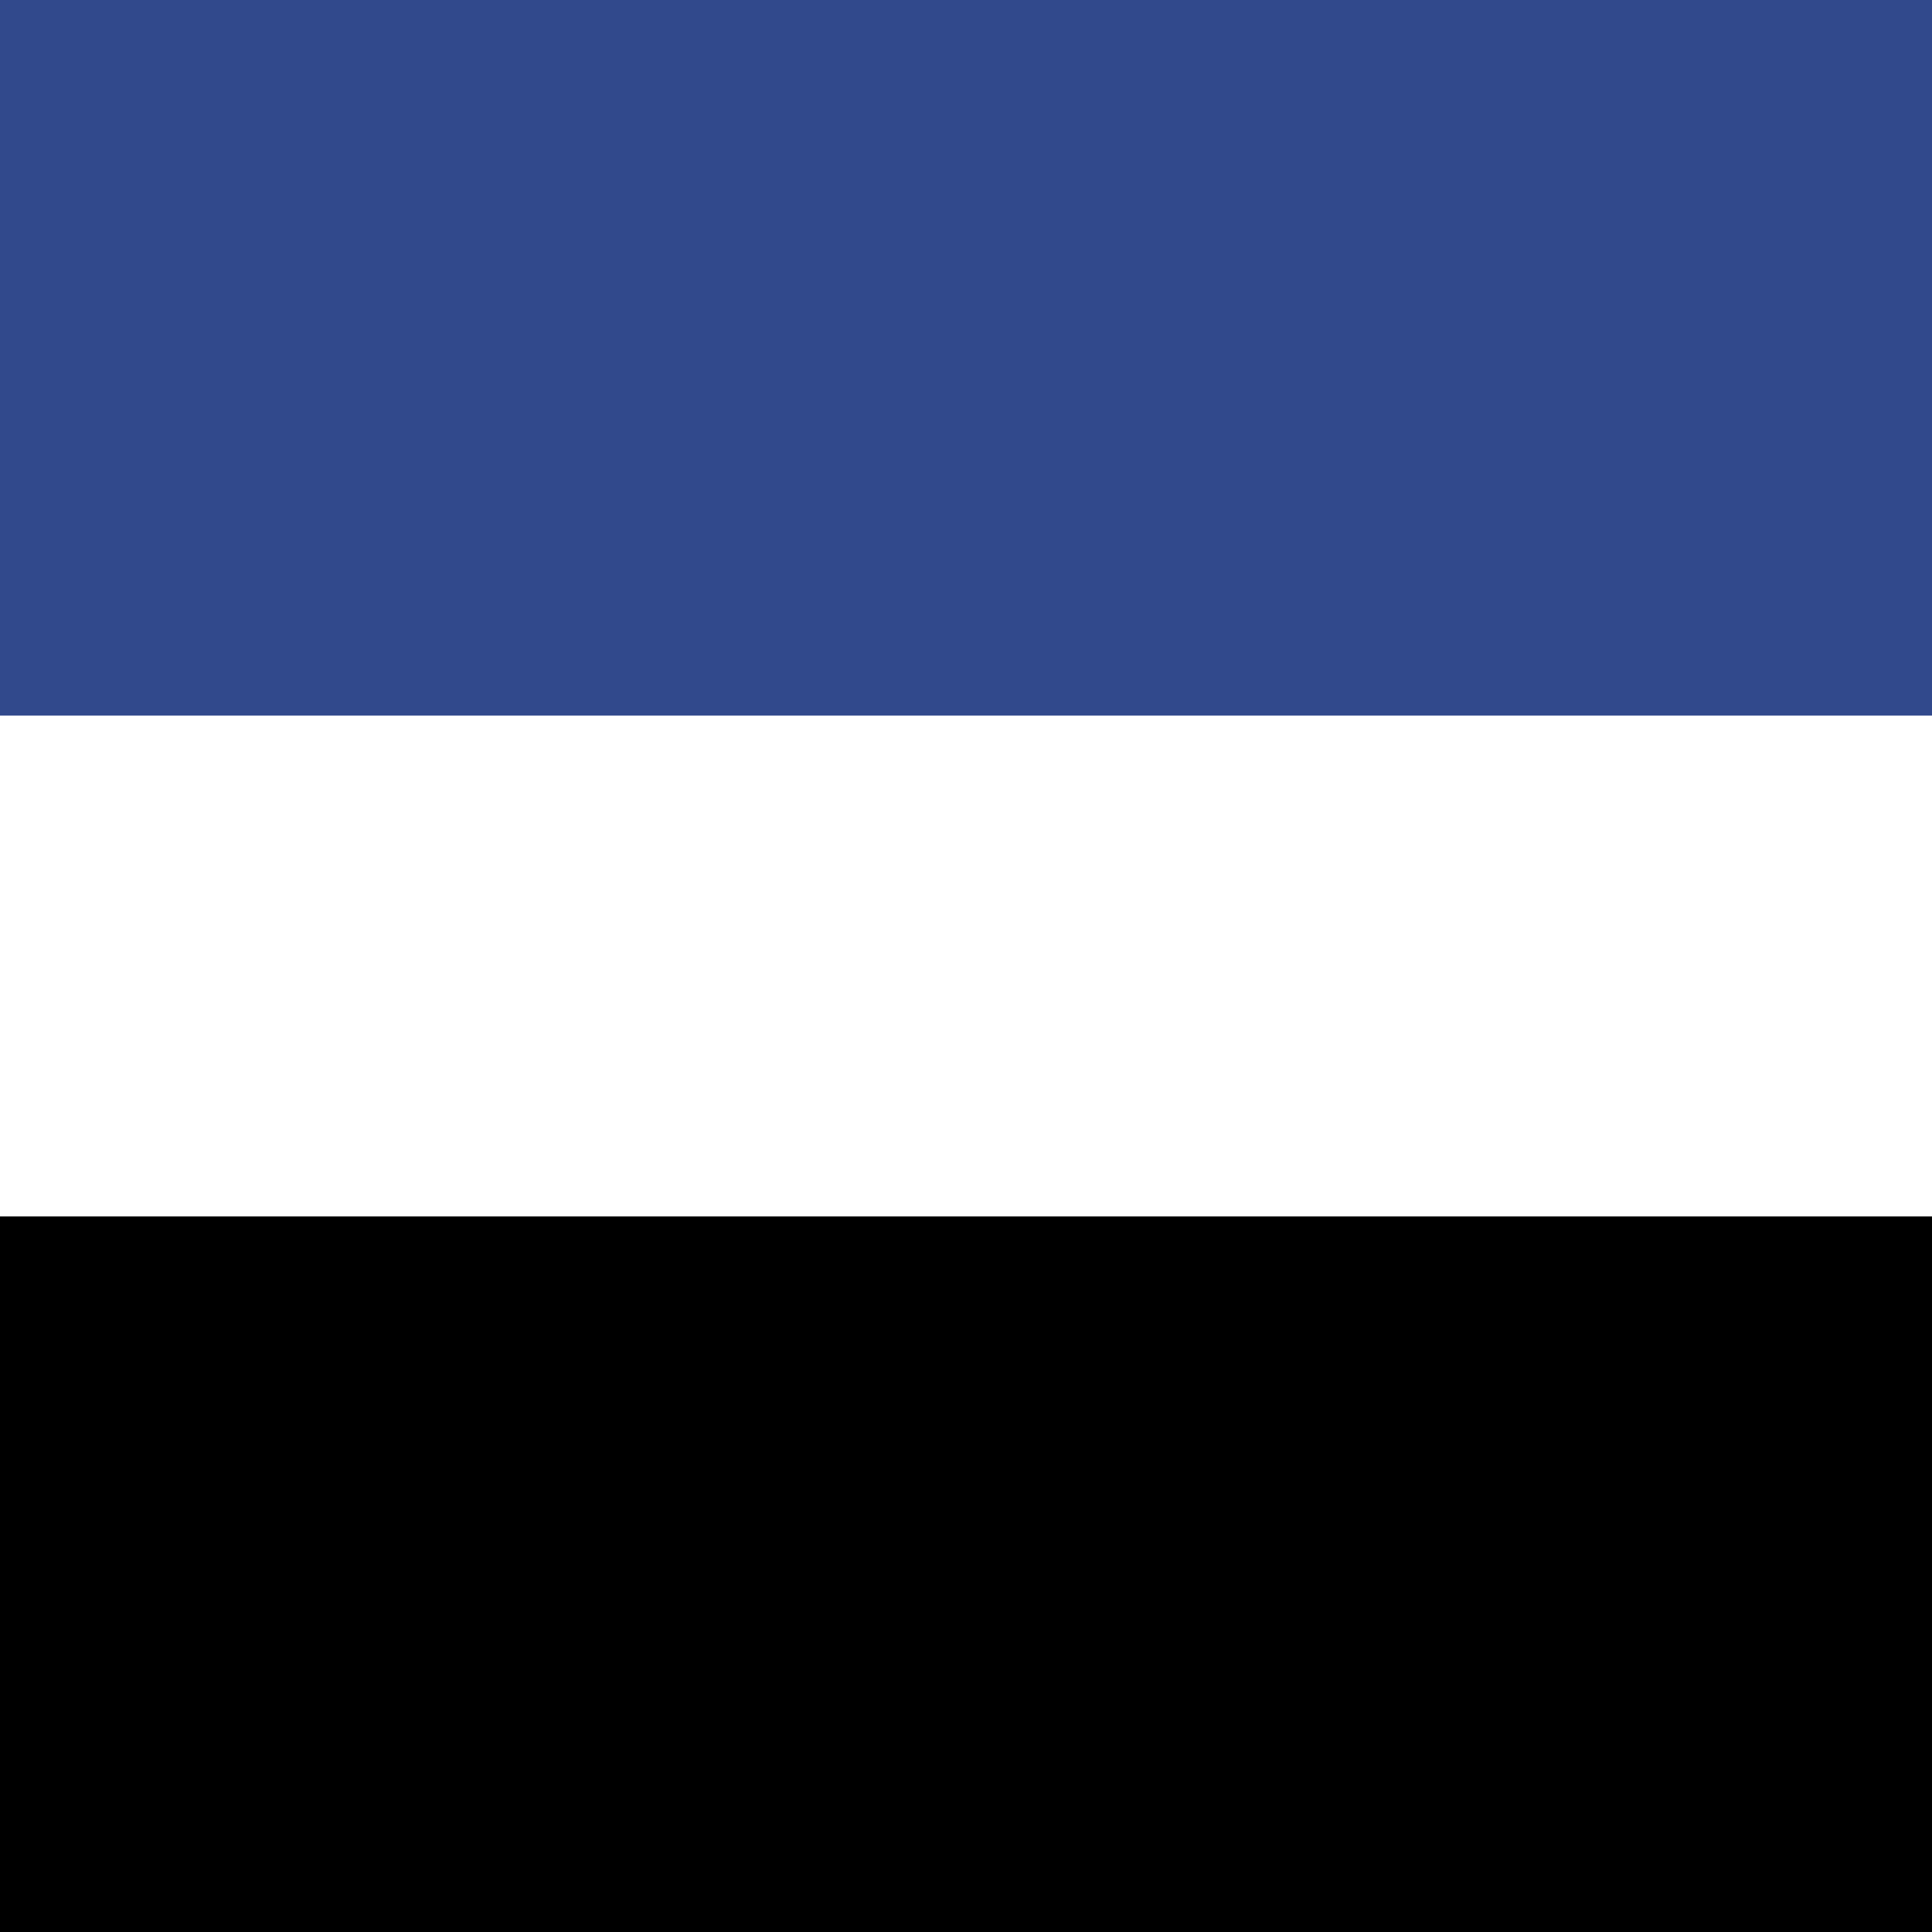 <?xml version="1.0" encoding="UTF-8"?>
<svg xmlns="http://www.w3.org/2000/svg" width="27" height="27" viewBox="0 0 27 27" fill="none">
  <rect width="27" height="10" fill="#31498C"></rect>
  <rect y="17" width="27" height="10" fill="black"></rect>
</svg>
